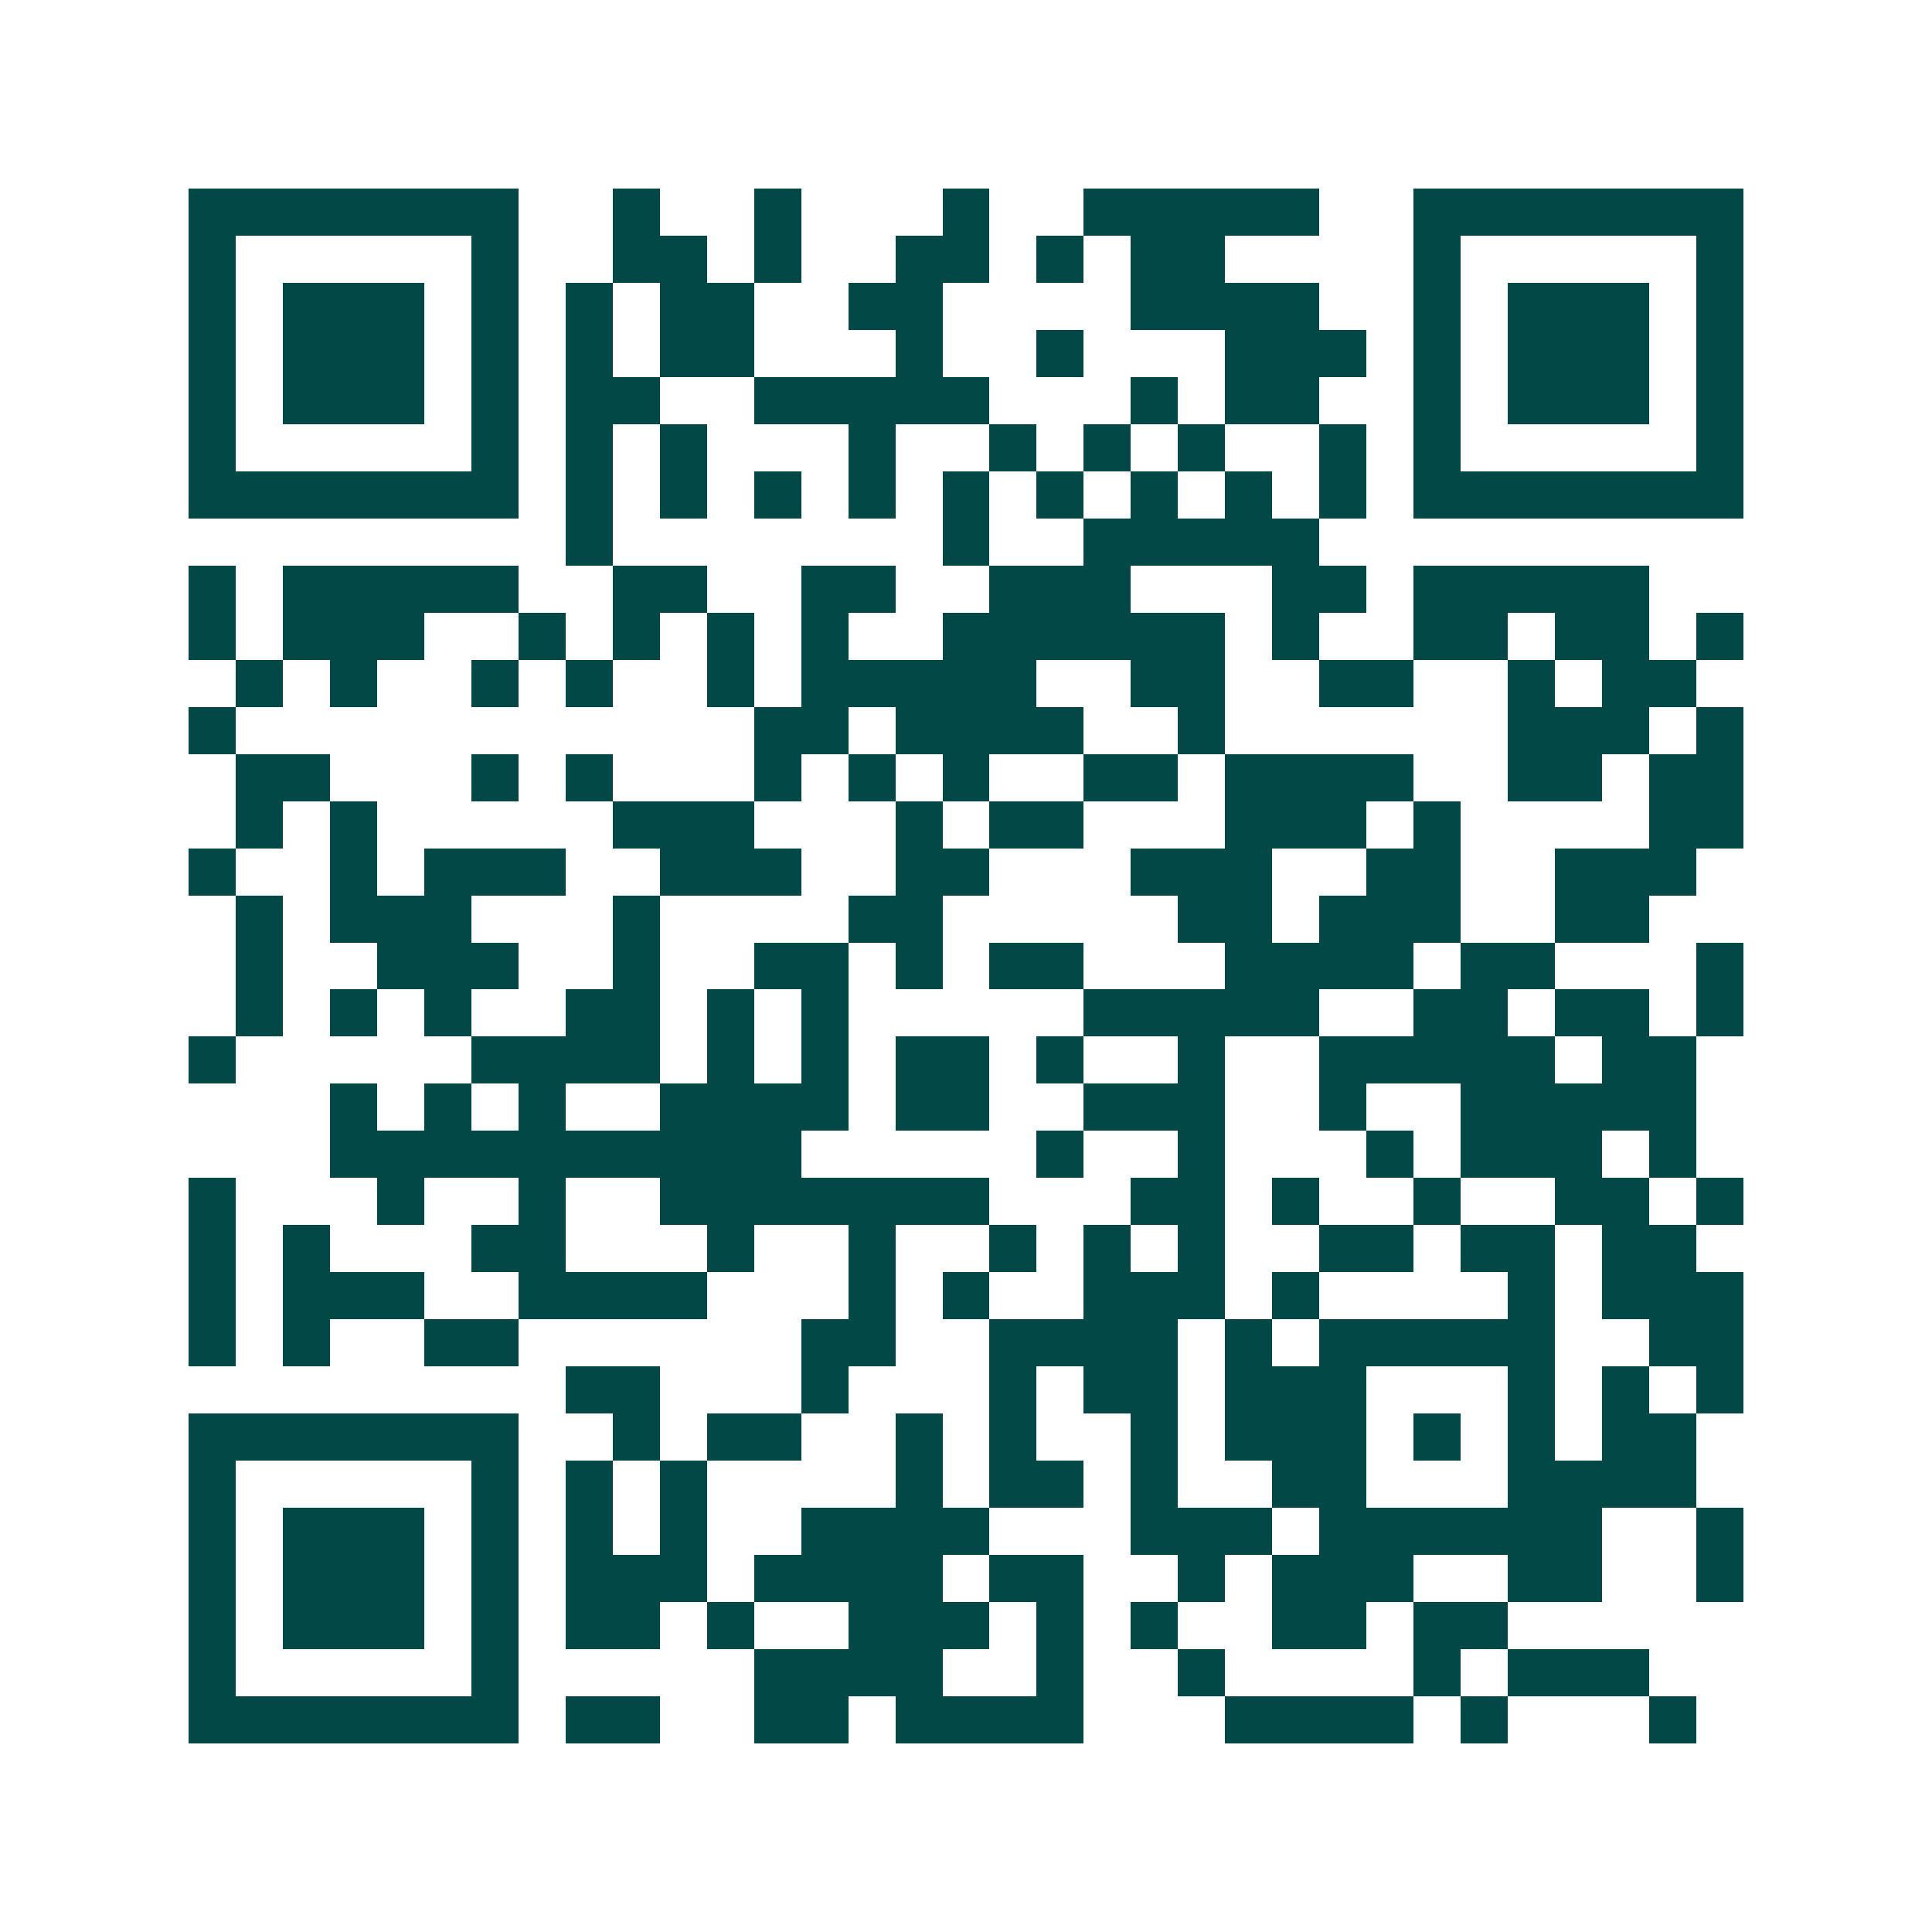 <svg xmlns="http://www.w3.org/2000/svg" width="200" height="200" viewBox="0 0 41 41" shape-rendering="crispEdges"><path fill="#ffffff" d="M0 0h41v41H0z"/><path stroke="#014847" d="M4 4.5h7m2 0h1m2 0h1m3 0h1m2 0h5m2 0h7M4 5.5h1m5 0h1m2 0h2m1 0h1m2 0h2m1 0h1m1 0h2m4 0h1m5 0h1M4 6.5h1m1 0h3m1 0h1m1 0h1m1 0h2m2 0h2m4 0h4m2 0h1m1 0h3m1 0h1M4 7.5h1m1 0h3m1 0h1m1 0h1m1 0h2m3 0h1m2 0h1m3 0h3m1 0h1m1 0h3m1 0h1M4 8.5h1m1 0h3m1 0h1m1 0h2m2 0h5m3 0h1m1 0h2m2 0h1m1 0h3m1 0h1M4 9.5h1m5 0h1m1 0h1m1 0h1m3 0h1m2 0h1m1 0h1m1 0h1m2 0h1m1 0h1m5 0h1M4 10.5h7m1 0h1m1 0h1m1 0h1m1 0h1m1 0h1m1 0h1m1 0h1m1 0h1m1 0h1m1 0h7M12 11.5h1m7 0h1m2 0h5M4 12.5h1m1 0h5m2 0h2m2 0h2m2 0h3m3 0h2m1 0h5M4 13.5h1m1 0h3m2 0h1m1 0h1m1 0h1m1 0h1m2 0h6m1 0h1m2 0h2m1 0h2m1 0h1M5 14.5h1m1 0h1m2 0h1m1 0h1m2 0h1m1 0h5m2 0h2m2 0h2m2 0h1m1 0h2M4 15.5h1m11 0h2m1 0h4m2 0h1m6 0h3m1 0h1M5 16.5h2m3 0h1m1 0h1m3 0h1m1 0h1m1 0h1m2 0h2m1 0h4m2 0h2m1 0h2M5 17.5h1m1 0h1m5 0h3m3 0h1m1 0h2m3 0h3m1 0h1m4 0h2M4 18.5h1m2 0h1m1 0h3m2 0h3m2 0h2m3 0h3m2 0h2m2 0h3M5 19.5h1m1 0h3m3 0h1m4 0h2m5 0h2m1 0h3m2 0h2M5 20.5h1m2 0h3m2 0h1m2 0h2m1 0h1m1 0h2m3 0h4m1 0h2m3 0h1M5 21.5h1m1 0h1m1 0h1m2 0h2m1 0h1m1 0h1m5 0h5m2 0h2m1 0h2m1 0h1M4 22.5h1m5 0h4m1 0h1m1 0h1m1 0h2m1 0h1m2 0h1m2 0h5m1 0h2M7 23.5h1m1 0h1m1 0h1m2 0h4m1 0h2m2 0h3m2 0h1m2 0h5M7 24.5h10m5 0h1m2 0h1m3 0h1m1 0h3m1 0h1M4 25.5h1m3 0h1m2 0h1m2 0h7m3 0h2m1 0h1m2 0h1m2 0h2m1 0h1M4 26.5h1m1 0h1m3 0h2m3 0h1m2 0h1m2 0h1m1 0h1m1 0h1m2 0h2m1 0h2m1 0h2M4 27.5h1m1 0h3m2 0h4m3 0h1m1 0h1m2 0h3m1 0h1m4 0h1m1 0h3M4 28.5h1m1 0h1m2 0h2m6 0h2m2 0h4m1 0h1m1 0h5m2 0h2M12 29.5h2m3 0h1m3 0h1m1 0h2m1 0h3m3 0h1m1 0h1m1 0h1M4 30.5h7m2 0h1m1 0h2m2 0h1m1 0h1m2 0h1m1 0h3m1 0h1m1 0h1m1 0h2M4 31.5h1m5 0h1m1 0h1m1 0h1m4 0h1m1 0h2m1 0h1m2 0h2m3 0h4M4 32.5h1m1 0h3m1 0h1m1 0h1m1 0h1m2 0h4m3 0h3m1 0h6m2 0h1M4 33.5h1m1 0h3m1 0h1m1 0h3m1 0h4m1 0h2m2 0h1m1 0h3m2 0h2m2 0h1M4 34.5h1m1 0h3m1 0h1m1 0h2m1 0h1m2 0h3m1 0h1m1 0h1m2 0h2m1 0h2M4 35.5h1m5 0h1m5 0h4m2 0h1m2 0h1m4 0h1m1 0h3M4 36.5h7m1 0h2m2 0h2m1 0h4m3 0h4m1 0h1m3 0h1"/></svg>
